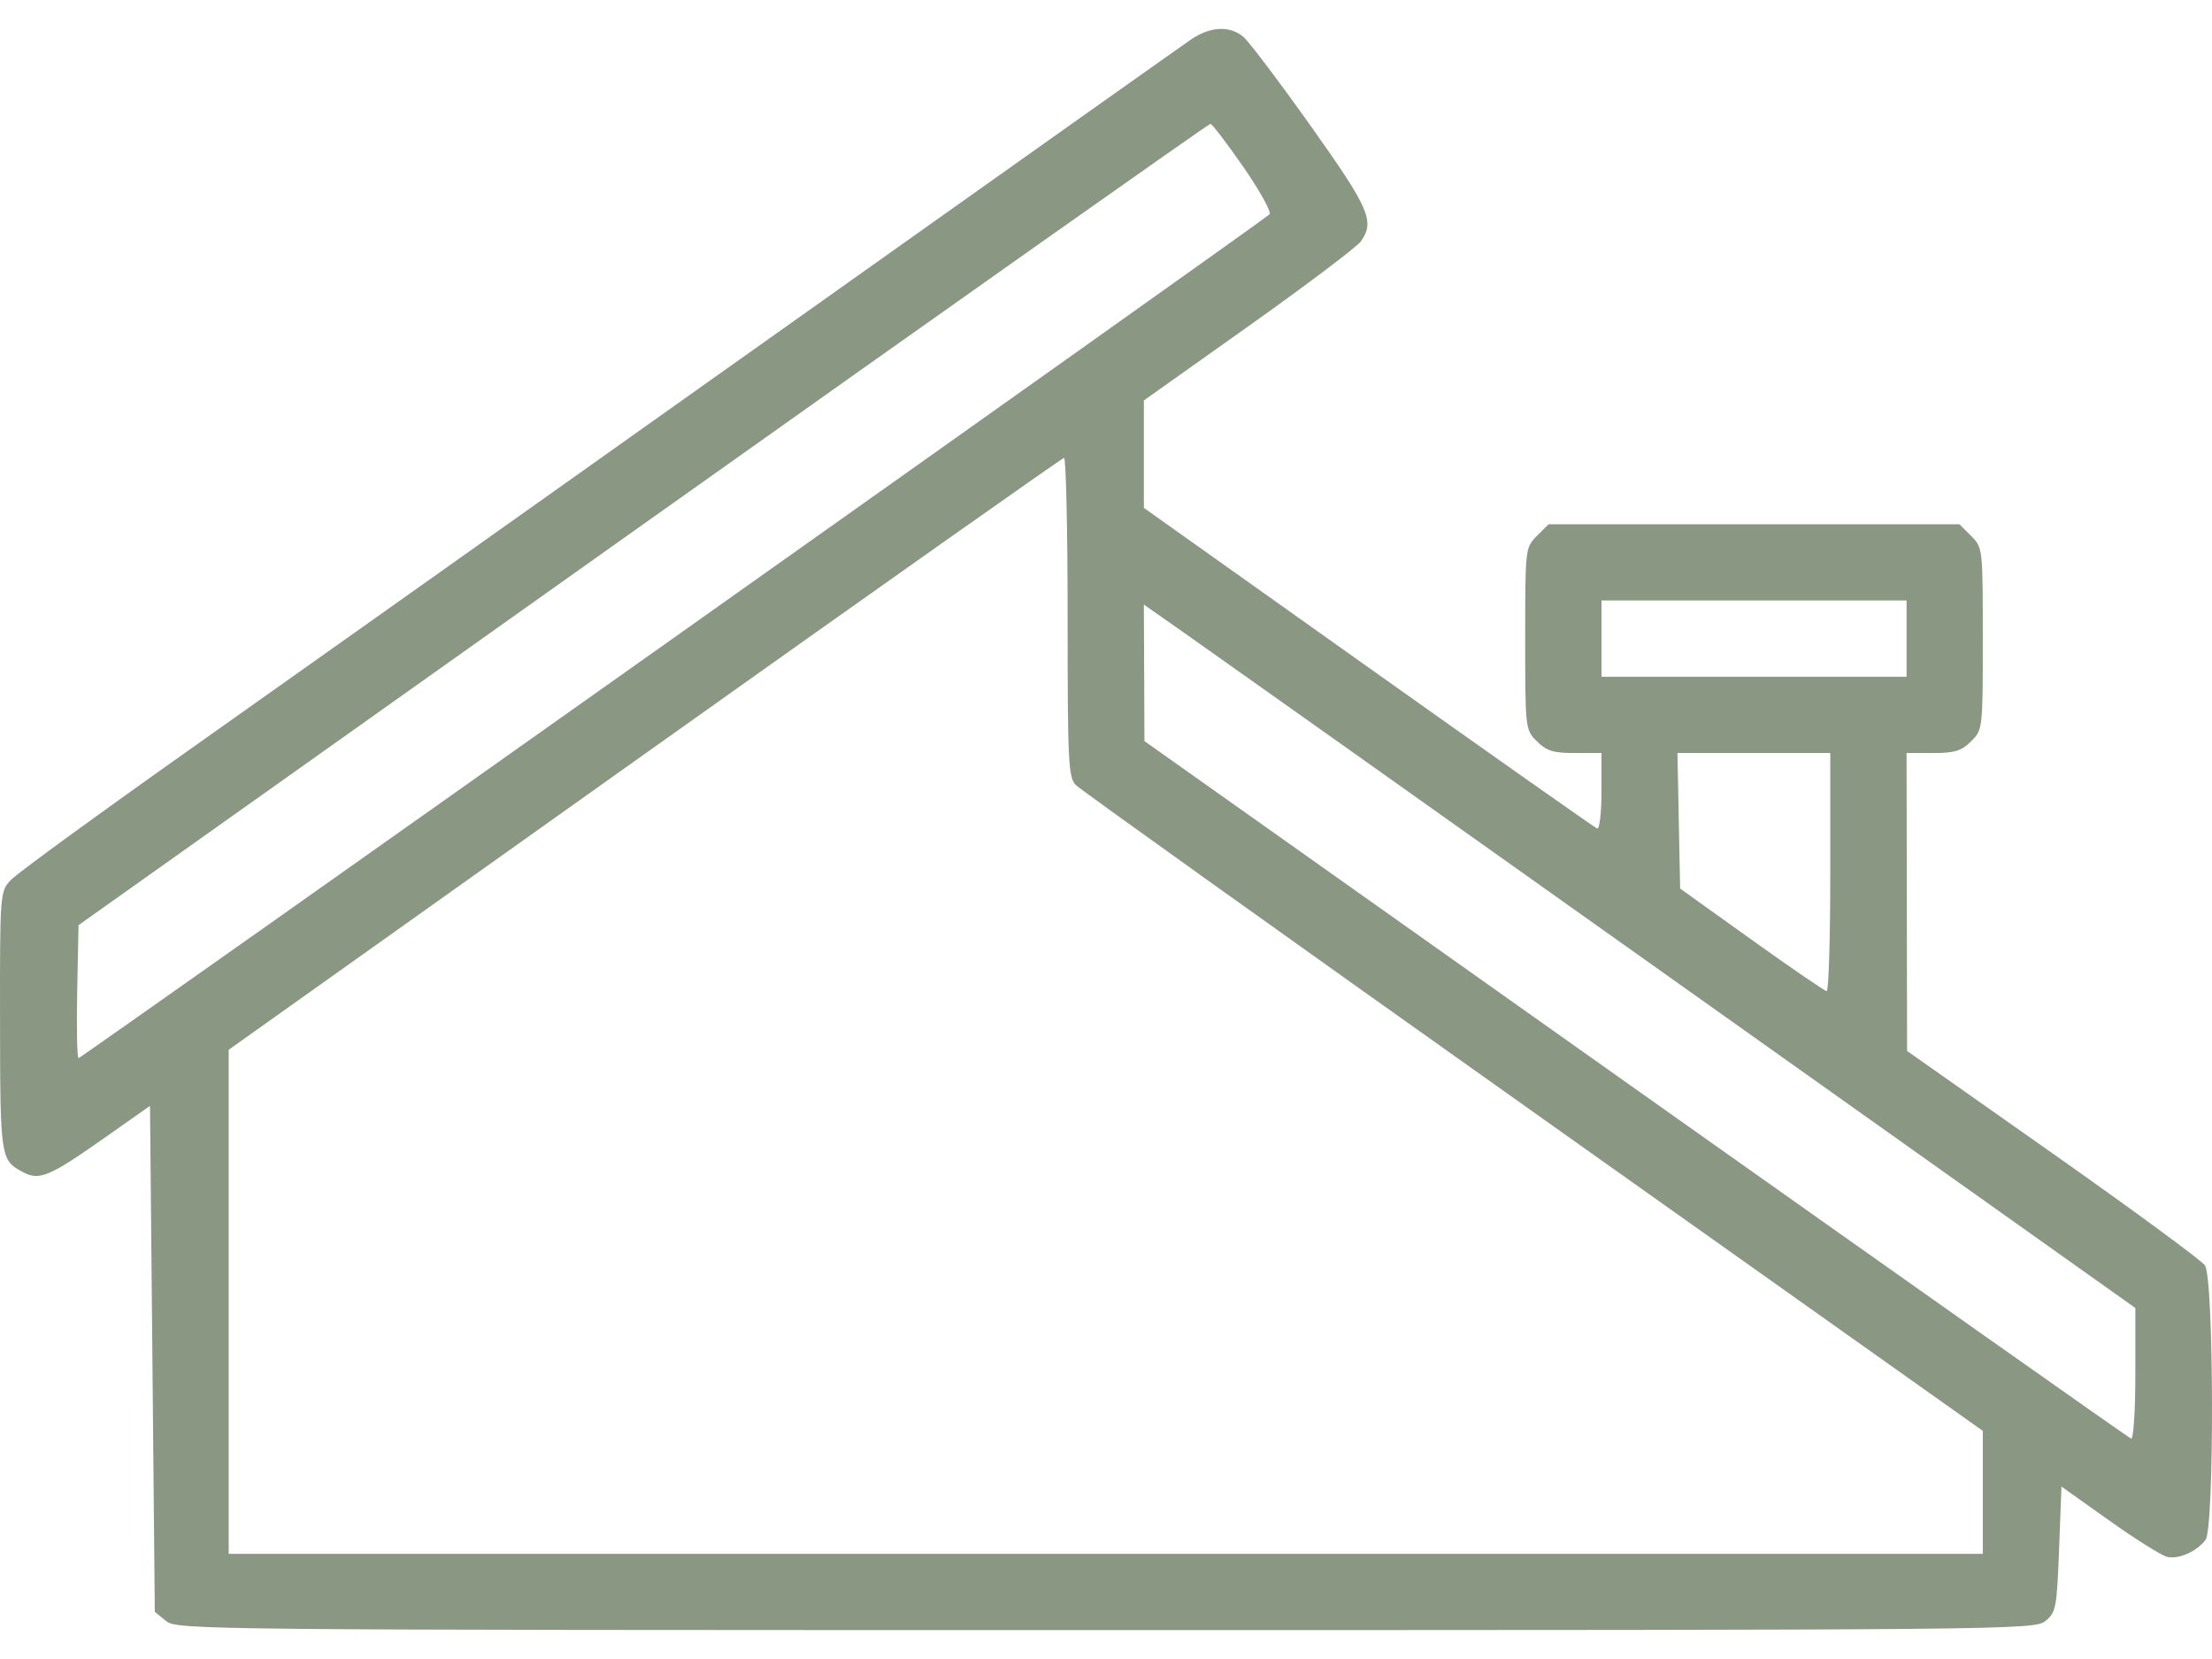 <?xml version="1.0" encoding="UTF-8"?> <svg xmlns="http://www.w3.org/2000/svg" width="60" height="45" viewBox="0 0 60 45" fill="none"><path fill-rule="evenodd" clip-rule="evenodd" d="M32.306 1.071C32.065 1.235 26.922 4.881 20.878 9.173C14.833 13.466 7.793 18.459 5.233 20.269C2.673 22.079 0.447 23.701 0.288 23.875C0 24.185 -0.003 24.236 0.001 27.706C0.005 31.416 0.013 31.469 0.623 31.794C1.064 32.029 1.341 31.915 2.776 30.905L4.069 29.996L4.134 36.859L4.199 43.722L4.504 43.969C4.802 44.21 5.392 44.216 29.993 44.216C54.581 44.216 55.184 44.21 55.482 43.969C55.768 43.738 55.791 43.614 55.852 42.023L55.917 40.323L57.207 41.24C57.917 41.745 58.624 42.189 58.779 42.228C59.088 42.305 59.578 42.091 59.824 41.77C60.069 41.451 60.054 34.666 59.807 34.321C59.707 34.181 57.848 32.815 55.677 31.286L51.729 28.507L51.722 24.466L51.715 20.426H52.431C53.02 20.426 53.205 20.369 53.466 20.108C53.781 19.794 53.783 19.771 53.783 17.323C53.783 14.874 53.781 14.852 53.466 14.537L53.148 14.22H47.577H42.006L41.688 14.537C41.373 14.852 41.371 14.874 41.371 17.323C41.371 19.771 41.373 19.794 41.688 20.108C41.949 20.369 42.134 20.426 42.723 20.426H43.44V21.471C43.44 22.046 43.387 22.497 43.323 22.473C43.258 22.449 40.466 20.483 37.117 18.103L31.027 13.776V12.319V10.862L33.877 8.839C35.443 7.726 36.811 6.694 36.915 6.545C37.296 6 37.15 5.664 35.55 3.412C34.696 2.21 33.874 1.124 33.726 0.999C33.355 0.689 32.828 0.716 32.306 1.071ZM33.73 4.535C34.178 5.182 34.495 5.758 34.435 5.815C34.219 6.019 2.204 28.701 2.131 28.701C2.091 28.701 2.074 27.889 2.094 26.898L2.13 25.095L17.439 14.227C25.859 8.249 32.786 3.359 32.832 3.359C32.877 3.359 33.282 3.888 33.73 4.535ZM28.959 16.741C28.959 20.699 28.978 21.092 29.186 21.298C29.31 21.423 34.896 25.414 41.598 30.168L53.783 38.812V40.48V42.147H29.993H6.203V35.311V28.475L17.484 20.453C23.688 16.041 28.808 12.426 28.862 12.42C28.915 12.414 28.959 14.358 28.959 16.741ZM51.715 17.323V18.357H47.577H43.44V17.323V16.288H47.577H51.715V17.323ZM45.549 26.692L57.921 35.479V37.272C57.921 38.274 57.87 39.047 57.805 39.023C57.741 38.999 51.694 34.732 44.366 29.541L31.043 20.102L31.035 18.251L31.027 16.399L32.102 17.152C32.694 17.566 38.745 21.859 45.549 26.692ZM49.646 23.658C49.646 25.436 49.602 26.888 49.549 26.884C49.495 26.881 48.579 26.254 47.512 25.49L45.573 24.102L45.537 22.264L45.501 20.426H47.574H49.646V23.658Z" fill="#8A9782"></path></svg> 